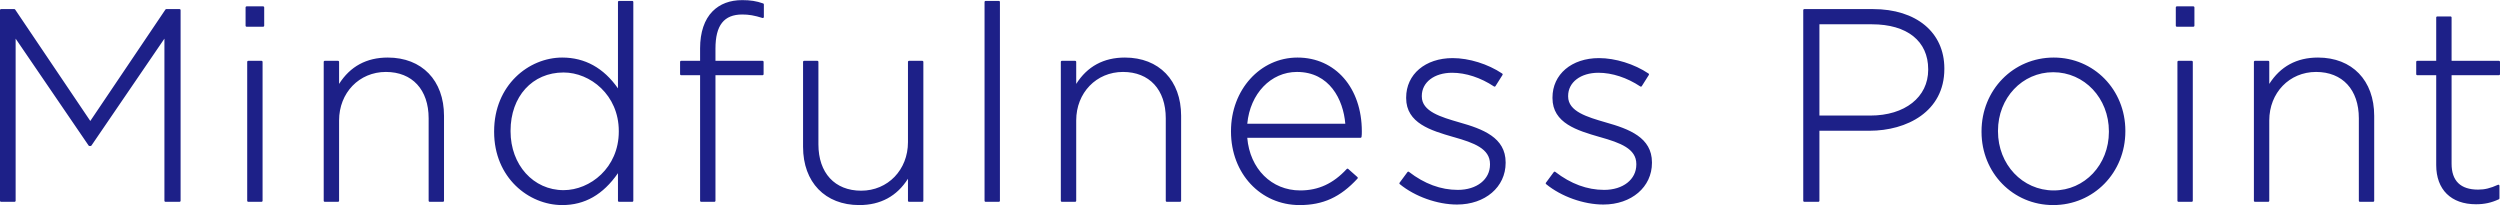 <svg 
 xmlns="http://www.w3.org/2000/svg"
 xmlns:xlink="http://www.w3.org/1999/xlink"
 viewBox="0 0 134 11"
 width="134px" height="11px">
<path fill-rule="evenodd"  fill="#1D2088"
 d="M133.943,4.031 L131.405,4.031 L131.405,8.775 C131.405,9.696 131.884,10.163 132.827,10.163 C133.181,10.163 133.480,10.091 133.891,9.905 C133.909,9.897 133.929,9.899 133.945,9.910 C133.961,9.920 133.971,9.938 133.971,9.957 L133.971,10.629 C133.971,10.651 133.958,10.671 133.938,10.681 C133.533,10.868 133.167,10.948 132.711,10.948 C131.377,10.948 130.581,10.163 130.581,8.848 L130.581,4.031 L129.566,4.031 C129.534,4.031 129.509,4.005 129.509,3.974 L129.509,3.317 C129.509,3.286 129.534,3.260 129.566,3.260 L130.581,3.260 L130.581,0.938 C130.581,0.907 130.607,0.881 130.638,0.881 L131.349,0.881 C131.380,0.881 131.405,0.907 131.405,0.938 L131.405,3.260 L133.943,3.260 C133.975,3.260 134.000,3.286 134.000,3.317 L134.000,3.974 C134.000,4.005 133.975,4.031 133.943,4.031 ZM126.491,10.817 C126.459,10.817 126.434,10.792 126.434,10.760 L126.434,6.338 C126.434,4.807 125.556,3.856 124.142,3.856 C122.712,3.856 121.633,4.973 121.633,6.455 L121.633,10.760 C121.633,10.792 121.608,10.817 121.577,10.817 L120.866,10.817 C120.835,10.817 120.809,10.792 120.809,10.760 L120.809,3.317 C120.809,3.286 120.835,3.260 120.866,3.260 L121.577,3.260 C121.608,3.260 121.633,3.286 121.633,3.317 L121.633,4.498 C122.228,3.560 123.105,3.085 124.244,3.085 C126.075,3.085 127.257,4.311 127.257,6.207 L127.257,10.760 C127.257,10.792 127.232,10.817 127.201,10.817 L126.491,10.817 ZM116.680,1.433 C116.648,1.433 116.623,1.408 116.623,1.376 L116.623,0.398 C116.623,0.367 116.648,0.341 116.680,0.341 L117.564,0.341 C117.596,0.341 117.621,0.367 117.621,0.398 L117.621,1.376 C117.621,1.408 117.596,1.433 117.564,1.433 L116.680,1.433 ZM110.050,10.992 C107.897,10.992 106.210,9.269 106.210,7.068 L106.210,7.039 C106.210,4.822 107.910,3.085 110.079,3.085 C112.233,3.085 113.919,4.809 113.919,7.009 L113.919,7.039 C113.919,9.256 112.220,10.992 110.050,10.992 ZM113.037,7.039 C113.037,5.262 111.725,3.871 110.050,3.871 C108.392,3.871 107.092,5.249 107.092,7.009 L107.092,7.039 C107.092,8.815 108.405,10.207 110.079,10.207 C111.737,10.207 113.037,8.828 113.037,7.068 L113.037,7.039 ZM100.204,7.008 L97.521,7.008 L97.521,10.760 C97.521,10.792 97.496,10.817 97.465,10.817 L96.711,10.817 C96.680,10.817 96.654,10.792 96.654,10.760 L96.654,0.544 C96.654,0.513 96.680,0.487 96.711,0.487 L100.392,0.487 C102.716,0.487 104.217,1.736 104.217,3.668 L104.217,3.697 C104.217,5.984 102.202,7.008 100.204,7.008 ZM103.351,3.740 L103.351,3.711 C103.351,2.203 102.223,1.302 100.335,1.302 L97.521,1.302 L97.521,6.194 L100.248,6.194 C102.104,6.194 103.351,5.208 103.351,3.740 ZM85.938,10.963 C84.885,10.963 83.682,10.534 82.872,9.870 C82.848,9.851 82.844,9.817 82.863,9.792 L83.283,9.223 C83.292,9.211 83.306,9.202 83.321,9.200 C83.336,9.197 83.352,9.202 83.363,9.212 C84.192,9.853 85.072,10.178 85.981,10.178 C86.997,10.178 87.707,9.619 87.707,8.819 L87.707,8.790 C87.707,7.967 86.840,7.654 85.792,7.356 L85.731,7.339 C84.551,6.996 83.213,6.607 83.213,5.258 L83.213,5.229 C83.213,3.984 84.238,3.114 85.706,3.114 C86.583,3.114 87.601,3.431 88.361,3.941 C88.386,3.958 88.394,3.993 88.377,4.019 L88.000,4.617 C87.993,4.630 87.979,4.639 87.964,4.643 C87.950,4.645 87.934,4.643 87.921,4.634 C87.207,4.161 86.410,3.900 85.677,3.900 C84.721,3.900 84.052,4.410 84.052,5.141 L84.052,5.171 C84.052,5.976 85.078,6.273 86.069,6.561 C87.322,6.914 88.545,7.371 88.545,8.702 L88.545,8.731 C88.545,10.025 87.449,10.963 85.938,10.963 ZM78.095,10.963 C77.042,10.963 75.838,10.534 75.029,9.870 C75.005,9.851 75.001,9.817 75.019,9.792 L75.440,9.223 C75.449,9.211 75.462,9.202 75.478,9.200 C75.493,9.197 75.508,9.202 75.520,9.212 C76.349,9.853 77.229,10.178 78.138,10.178 C79.154,10.178 79.864,9.619 79.864,8.819 L79.864,8.790 C79.864,7.967 78.996,7.654 77.949,7.356 L77.888,7.339 C76.708,6.996 75.370,6.607 75.370,5.258 L75.370,5.229 C75.370,3.984 76.395,3.114 77.862,3.114 C78.740,3.114 79.757,3.431 80.517,3.941 C80.543,3.958 80.551,3.993 80.534,4.019 L80.157,4.617 C80.149,4.630 80.136,4.639 80.121,4.643 C80.105,4.646 80.090,4.643 80.078,4.634 C79.364,4.161 78.567,3.900 77.834,3.900 C76.877,3.900 76.209,4.410 76.209,5.141 L76.209,5.171 C76.209,5.976 77.234,6.273 78.226,6.561 C79.478,6.914 80.702,7.371 80.702,8.702 L80.702,8.731 C80.702,10.025 79.605,10.963 78.095,10.963 ZM72.923,7.387 L66.853,7.387 C66.995,9.051 68.155,10.207 69.691,10.207 C70.666,10.207 71.459,9.842 72.185,9.058 C72.207,9.035 72.241,9.033 72.264,9.054 L72.758,9.491 C72.769,9.502 72.776,9.516 72.777,9.531 C72.778,9.546 72.772,9.562 72.761,9.573 C71.844,10.568 70.917,10.992 69.661,10.992 C67.563,10.992 65.981,9.299 65.981,7.053 L65.981,7.024 C65.981,4.815 67.546,3.085 69.545,3.085 C71.576,3.085 72.994,4.711 72.994,7.039 C72.994,7.173 72.994,7.217 72.979,7.338 C72.976,7.366 72.951,7.387 72.923,7.387 ZM69.516,3.856 C68.117,3.856 67.005,5.019 66.854,6.631 L72.108,6.631 C72.001,5.337 71.263,3.856 69.516,3.856 ZM62.542,10.817 C62.510,10.817 62.485,10.792 62.485,10.760 L62.485,6.338 C62.485,4.807 61.607,3.856 60.193,3.856 C58.763,3.856 57.685,4.973 57.685,6.455 L57.685,10.760 C57.685,10.792 57.659,10.817 57.628,10.817 L56.917,10.817 C56.886,10.817 56.860,10.792 56.860,10.760 L56.860,3.317 C56.860,3.286 56.886,3.260 56.917,3.260 L57.628,3.260 C57.659,3.260 57.685,3.286 57.685,3.317 L57.685,4.498 C58.278,3.560 59.155,3.085 60.295,3.085 C62.125,3.085 63.308,4.311 63.308,6.207 L63.308,10.760 C63.308,10.792 63.283,10.817 63.252,10.817 L62.542,10.817 ZM52.828,10.817 C52.797,10.817 52.772,10.792 52.772,10.760 L52.772,0.107 C52.772,0.075 52.797,0.049 52.828,0.049 L53.539,0.049 C53.570,0.049 53.596,0.075 53.596,0.107 L53.596,10.760 C53.596,10.792 53.570,10.817 53.539,10.817 L52.828,10.817 ZM48.724,10.817 C48.693,10.817 48.667,10.792 48.667,10.760 L48.667,9.580 C48.074,10.517 47.196,10.992 46.057,10.992 C44.227,10.992 43.044,9.767 43.044,7.871 L43.044,3.317 C43.044,3.286 43.069,3.260 43.100,3.260 L43.810,3.260 C43.841,3.260 43.867,3.286 43.867,3.317 L43.867,7.739 C43.867,9.270 44.745,10.221 46.159,10.221 C47.589,10.221 48.667,9.104 48.667,7.622 L48.667,3.317 C48.667,3.286 48.693,3.260 48.724,3.260 L49.435,3.260 C49.466,3.260 49.492,3.286 49.492,3.317 L49.492,10.760 C49.492,10.792 49.466,10.817 49.435,10.817 L48.724,10.817 ZM40.870,0.964 C40.433,0.827 40.139,0.777 39.785,0.777 C38.805,0.777 38.349,1.357 38.349,2.602 L38.349,3.260 L40.872,3.260 C40.903,3.260 40.929,3.286 40.929,3.317 L40.929,3.974 C40.929,4.005 40.903,4.031 40.872,4.031 L38.349,4.031 L38.349,10.760 C38.349,10.792 38.323,10.817 38.292,10.817 L37.582,10.817 C37.551,10.817 37.525,10.792 37.525,10.760 L37.525,4.031 L36.509,4.031 C36.478,4.031 36.452,4.005 36.452,3.974 L36.452,3.317 C36.452,3.286 36.478,3.260 36.509,3.260 L37.525,3.260 L37.525,2.587 C37.525,1.732 37.757,1.046 38.194,0.606 C38.590,0.208 39.125,0.006 39.785,0.006 C40.219,0.006 40.543,0.057 40.905,0.184 C40.928,0.192 40.943,0.214 40.943,0.238 L40.943,0.909 C40.943,0.927 40.935,0.945 40.920,0.955 C40.906,0.966 40.885,0.968 40.870,0.964 ZM33.180,10.817 C33.149,10.817 33.123,10.792 33.123,10.760 L33.123,9.282 C32.324,10.433 31.345,10.992 30.136,10.992 C28.341,10.992 26.485,9.524 26.485,7.068 L26.485,7.039 C26.485,4.564 28.341,3.085 30.136,3.085 C31.351,3.085 32.355,3.640 33.123,4.737 L33.123,0.107 C33.123,0.075 33.149,0.049 33.180,0.049 L33.890,0.049 C33.921,0.049 33.946,0.075 33.946,0.107 L33.946,10.760 C33.946,10.792 33.921,10.817 33.890,10.817 L33.180,10.817 ZM33.167,7.024 C33.167,5.085 31.631,3.885 30.208,3.885 C28.535,3.885 27.366,5.170 27.366,7.009 L27.366,7.039 C27.366,8.837 28.588,10.192 30.208,10.192 C31.631,10.192 33.167,8.992 33.167,7.053 L33.167,7.024 ZM23.032,10.817 C23.001,10.817 22.975,10.792 22.975,10.760 L22.975,6.338 C22.975,4.807 22.097,3.856 20.683,3.856 C19.253,3.856 18.175,4.973 18.175,6.455 L18.175,10.760 C18.175,10.792 18.149,10.817 18.118,10.817 L17.407,10.817 C17.376,10.817 17.351,10.792 17.351,10.760 L17.351,3.317 C17.351,3.286 17.376,3.260 17.407,3.260 L18.118,3.260 C18.149,3.260 18.175,3.286 18.175,3.317 L18.175,4.498 C18.769,3.560 19.645,3.085 20.785,3.085 C22.616,3.085 23.799,4.311 23.799,6.207 L23.799,10.760 C23.799,10.792 23.773,10.817 23.742,10.817 L23.032,10.817 ZM13.220,1.433 C13.189,1.433 13.163,1.408 13.163,1.376 L13.163,0.398 C13.163,0.367 13.189,0.341 13.220,0.341 L14.105,0.341 C14.136,0.341 14.161,0.367 14.161,0.398 L14.161,1.376 C14.161,1.408 14.136,1.433 14.105,1.433 L13.220,1.433 ZM8.870,10.817 C8.838,10.817 8.813,10.792 8.813,10.760 L8.813,2.071 L4.901,7.801 C4.890,7.816 4.873,7.825 4.854,7.825 L4.797,7.825 C4.778,7.825 4.760,7.816 4.750,7.801 L0.838,2.071 L0.838,10.760 C0.838,10.792 0.812,10.817 0.781,10.817 L0.057,10.817 C0.025,10.817 -0.000,10.792 -0.000,10.760 L-0.000,0.544 C-0.000,0.513 0.025,0.487 0.057,0.487 L0.767,0.487 C0.785,0.487 0.803,0.497 0.813,0.513 L4.840,6.484 L8.866,0.513 C8.876,0.497 8.894,0.487 8.913,0.487 L9.623,0.487 C9.655,0.487 9.680,0.513 9.680,0.544 L9.680,10.760 C9.680,10.792 9.655,10.817 9.623,10.817 L8.870,10.817 ZM14.018,3.260 C14.049,3.260 14.074,3.286 14.074,3.317 L14.074,10.760 C14.074,10.792 14.049,10.817 14.018,10.817 L13.307,10.817 C13.276,10.817 13.250,10.792 13.250,10.760 L13.250,3.317 C13.250,3.286 13.276,3.260 13.307,3.260 L14.018,3.260 ZM117.477,3.260 C117.509,3.260 117.534,3.286 117.534,3.317 L117.534,10.760 C117.534,10.792 117.509,10.817 117.477,10.817 L116.767,10.817 C116.735,10.817 116.710,10.792 116.710,10.760 L116.710,3.317 C116.710,3.286 116.735,3.260 116.767,3.260 L117.477,3.260 Z"/>
</svg>